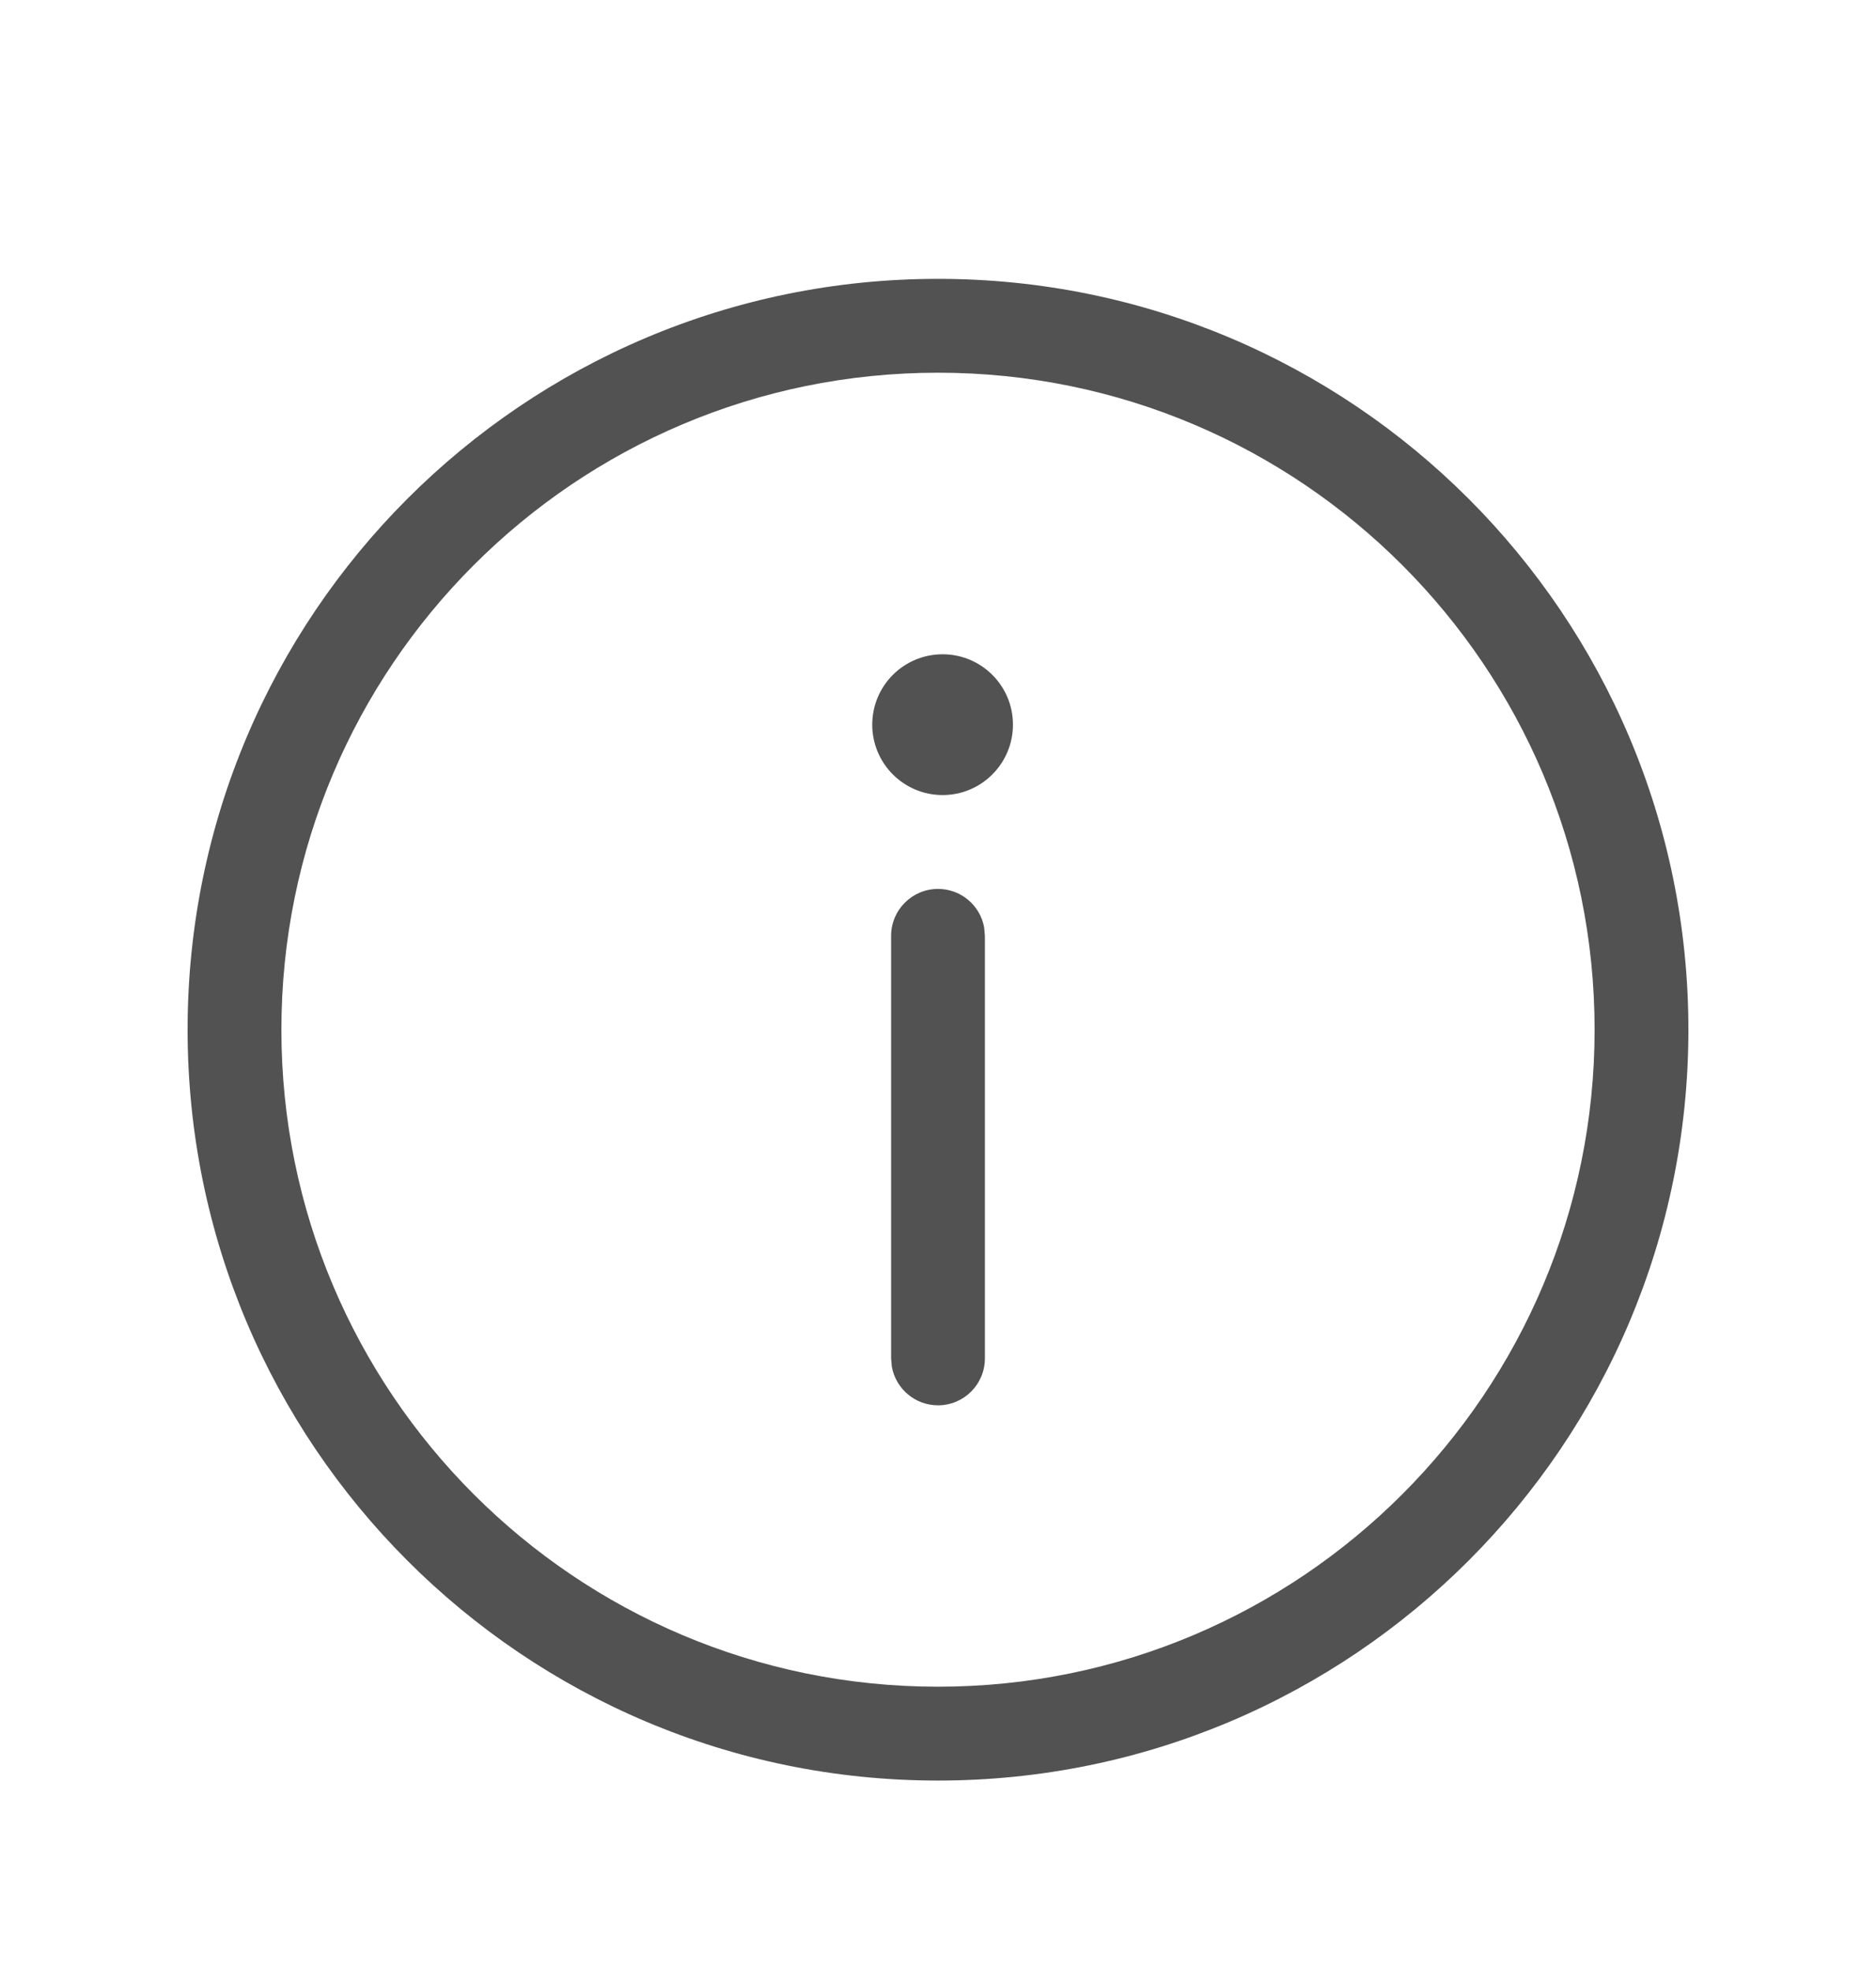 <svg width="20" height="21" viewBox="0 0 20 21" fill="none" xmlns="http://www.w3.org/2000/svg">
<g id="Info">
<path id="Shape" d="M10.492 9.881C10.45 9.648 10.246 9.471 10 9.471C9.724 9.471 9.5 9.695 9.5 9.971V14.473L9.508 14.563C9.551 14.796 9.755 14.973 10 14.973C10.276 14.973 10.5 14.749 10.5 14.473V9.971L10.492 9.881ZM10.799 7.721C10.799 7.306 10.463 6.971 10.049 6.971C9.635 6.971 9.299 7.306 9.299 7.721C9.299 8.135 9.635 8.471 10.049 8.471C10.463 8.471 10.799 8.135 10.799 7.721ZM18 10.971C18 6.552 14.418 2.971 10 2.971C5.582 2.971 2 6.552 2 10.971C2 15.389 5.582 18.971 10 18.971C14.418 18.971 18 15.389 18 10.971ZM3 10.971C3 7.105 6.134 3.971 10 3.971C13.866 3.971 17 7.105 17 10.971C17 14.837 13.866 17.971 10 17.971C6.134 17.971 3 14.837 3 10.971Z" fill="#525252"/>
</g>
</svg>

